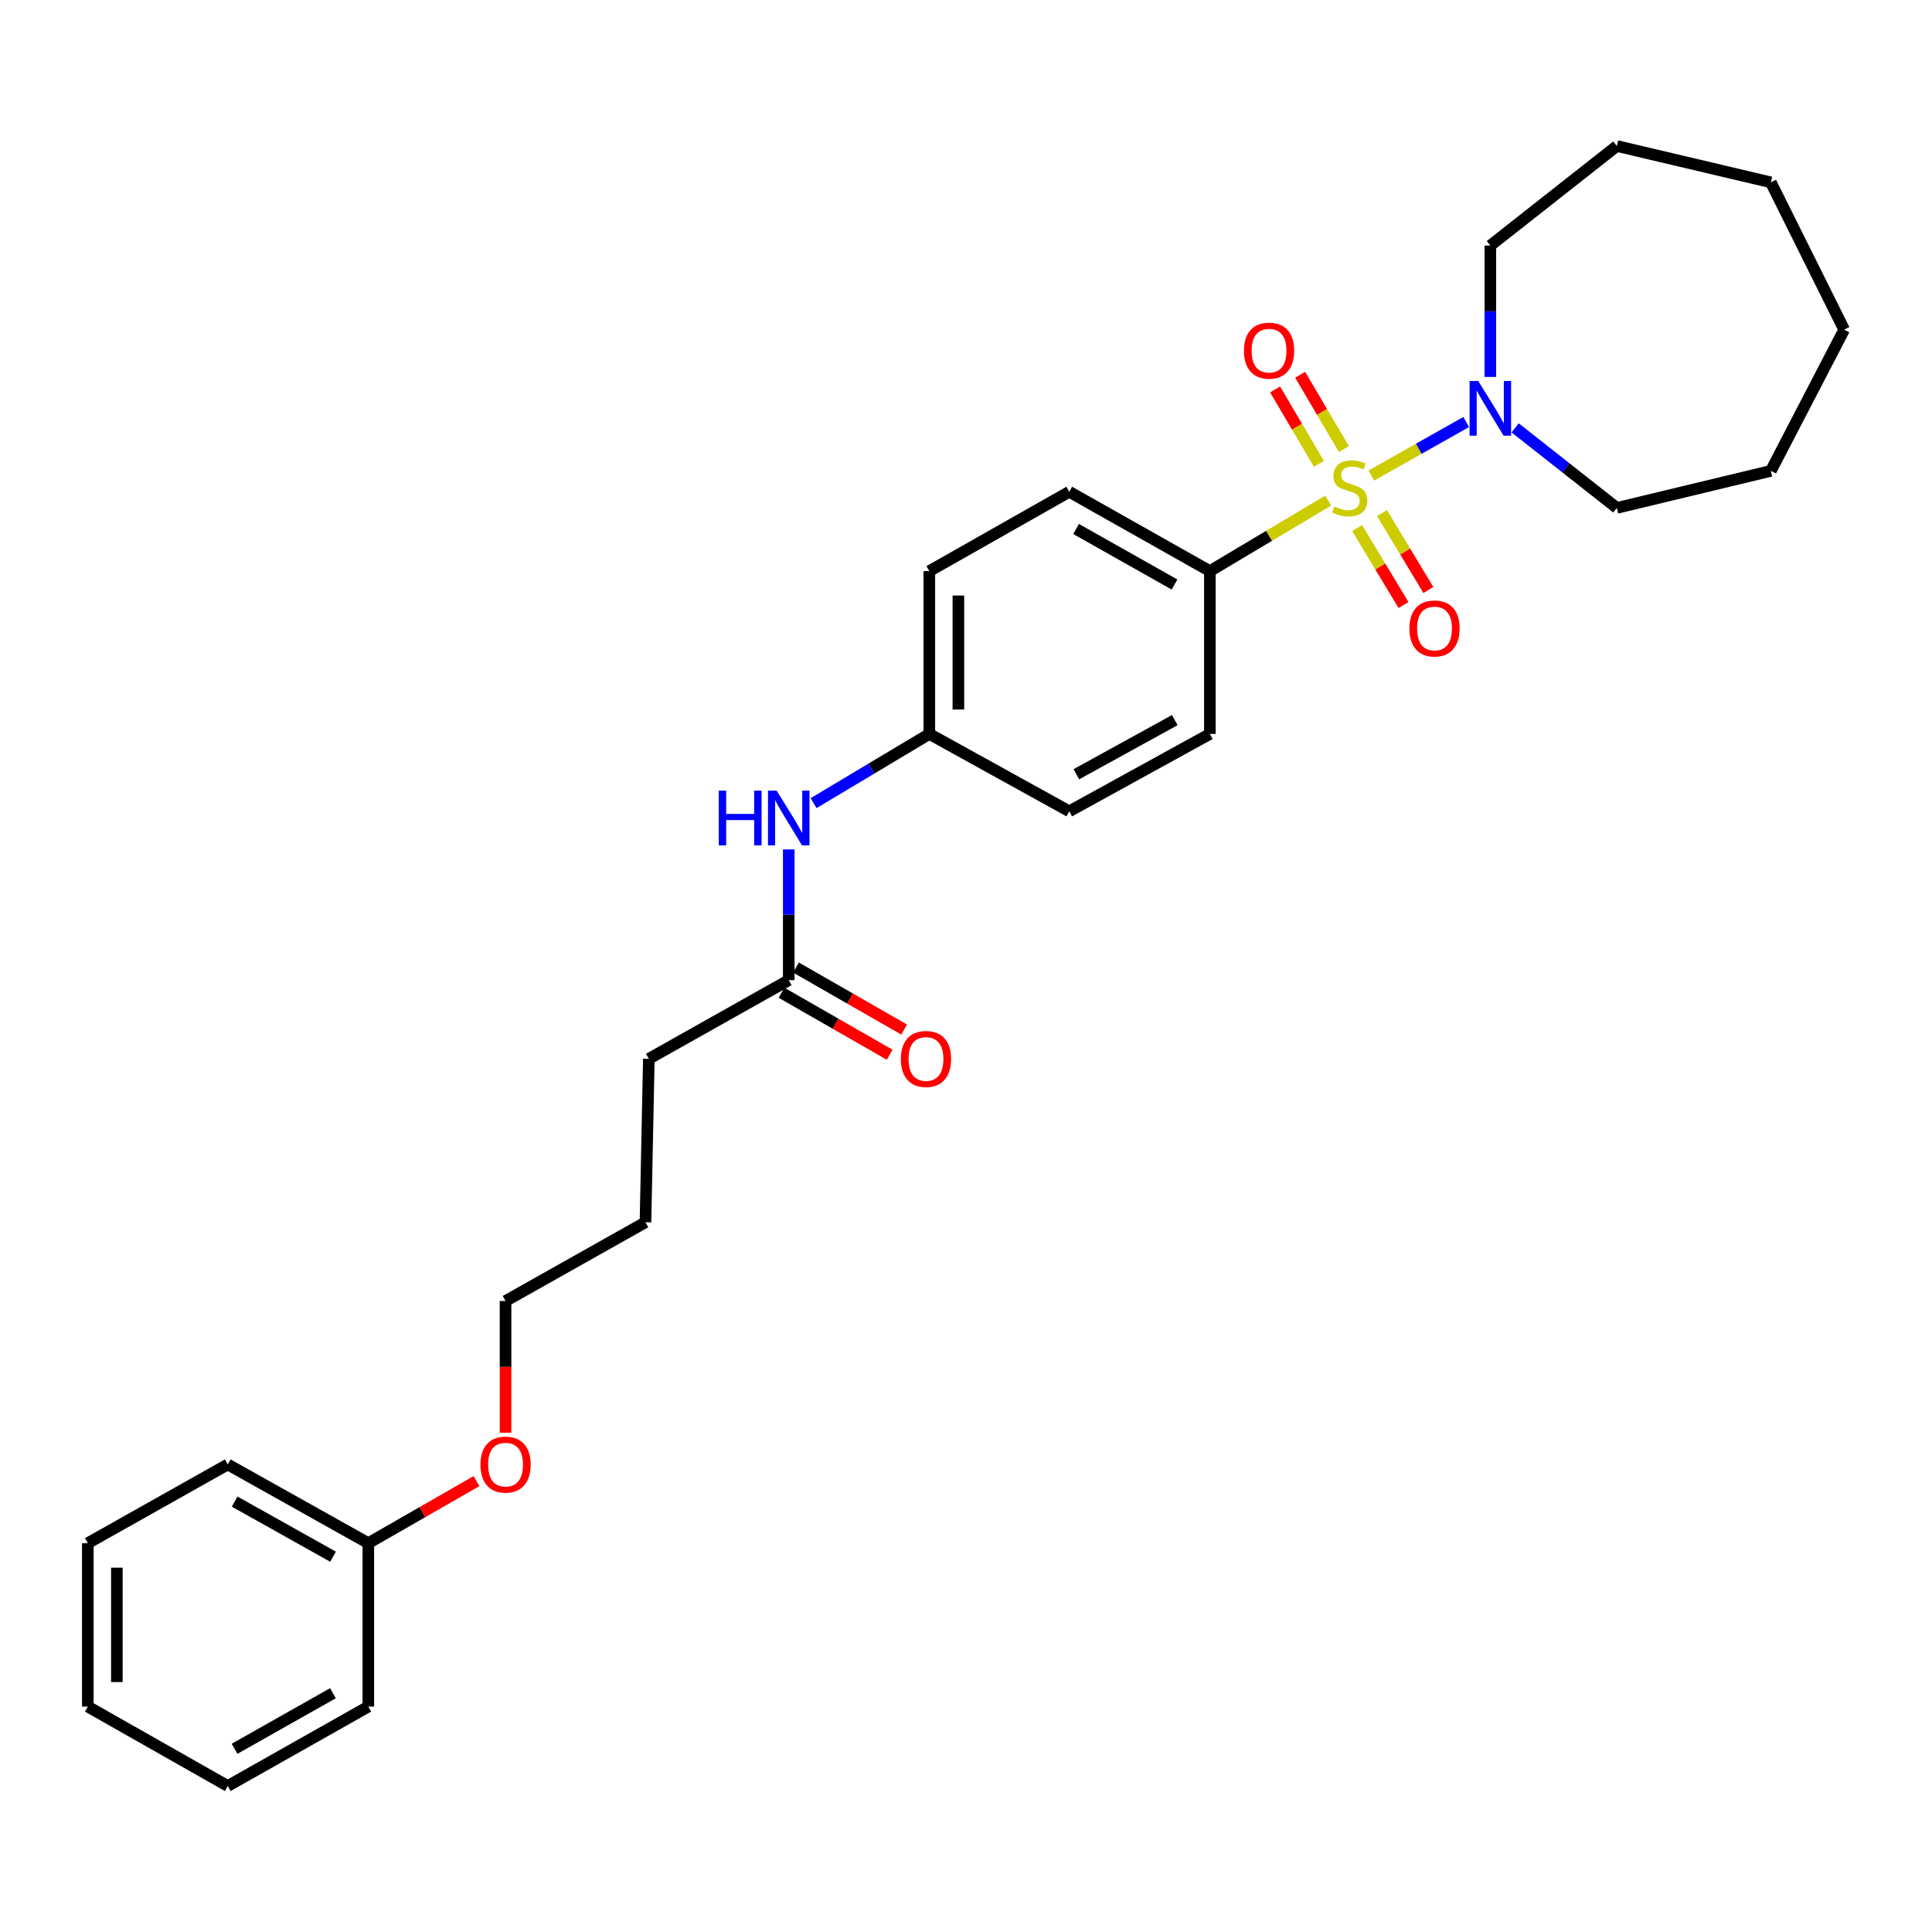 <?xml version='1.0' encoding='iso-8859-1'?>
<svg version='1.1' baseProfile='full'
              xmlns='http://www.w3.org/2000/svg'
                      xmlns:rdkit='http://www.rdkit.org/xml'
                      xmlns:xlink='http://www.w3.org/1999/xlink'
                  xml:space='preserve'
width='1000px' height='1000px' viewBox='0 0 1000 1000'>
<!-- END OF HEADER -->
<rect style='opacity:1.0;fill:#FFFFFF;stroke:none' width='1000' height='1000' x='0' y='0'> </rect>
<path class='bond-0' d='M 709.807,246.139 L 734.35,232.285' style='fill:none;fill-rule:evenodd;stroke:#CCCC00;stroke-width:6px;stroke-linecap:butt;stroke-linejoin:miter;stroke-opacity:1' />
<path class='bond-0' d='M 734.35,232.285 L 758.893,218.43' style='fill:none;fill-rule:evenodd;stroke:#0000FF;stroke-width:6px;stroke-linecap:butt;stroke-linejoin:miter;stroke-opacity:1' />
<path class='bond-1' d='M 687.45,259.113 L 656.838,277.36' style='fill:none;fill-rule:evenodd;stroke:#CCCC00;stroke-width:6px;stroke-linecap:butt;stroke-linejoin:miter;stroke-opacity:1' />
<path class='bond-1' d='M 656.838,277.36 L 626.225,295.608' style='fill:none;fill-rule:evenodd;stroke:#000000;stroke-width:6px;stroke-linecap:butt;stroke-linejoin:miter;stroke-opacity:1' />
<path class='bond-2' d='M 695.6,232.453 L 684.278,213.206' style='fill:none;fill-rule:evenodd;stroke:#CCCC00;stroke-width:6px;stroke-linecap:butt;stroke-linejoin:miter;stroke-opacity:1' />
<path class='bond-2' d='M 684.278,213.206 L 672.957,193.958' style='fill:none;fill-rule:evenodd;stroke:#FF0000;stroke-width:6px;stroke-linecap:butt;stroke-linejoin:miter;stroke-opacity:1' />
<path class='bond-2' d='M 682.641,240.075 L 671.32,220.828' style='fill:none;fill-rule:evenodd;stroke:#CCCC00;stroke-width:6px;stroke-linecap:butt;stroke-linejoin:miter;stroke-opacity:1' />
<path class='bond-2' d='M 671.32,220.828 L 659.999,201.58' style='fill:none;fill-rule:evenodd;stroke:#FF0000;stroke-width:6px;stroke-linecap:butt;stroke-linejoin:miter;stroke-opacity:1' />
<path class='bond-3' d='M 702.45,273.329 L 714.451,293.239' style='fill:none;fill-rule:evenodd;stroke:#CCCC00;stroke-width:6px;stroke-linecap:butt;stroke-linejoin:miter;stroke-opacity:1' />
<path class='bond-3' d='M 714.451,293.239 L 726.452,313.149' style='fill:none;fill-rule:evenodd;stroke:#FF0000;stroke-width:6px;stroke-linecap:butt;stroke-linejoin:miter;stroke-opacity:1' />
<path class='bond-3' d='M 715.325,265.568 L 727.326,285.478' style='fill:none;fill-rule:evenodd;stroke:#CCCC00;stroke-width:6px;stroke-linecap:butt;stroke-linejoin:miter;stroke-opacity:1' />
<path class='bond-3' d='M 727.326,285.478 L 739.327,305.388' style='fill:none;fill-rule:evenodd;stroke:#FF0000;stroke-width:6px;stroke-linecap:butt;stroke-linejoin:miter;stroke-opacity:1' />
<path class='bond-12' d='M 784.224,221.462 L 810.548,242.181' style='fill:none;fill-rule:evenodd;stroke:#0000FF;stroke-width:6px;stroke-linecap:butt;stroke-linejoin:miter;stroke-opacity:1' />
<path class='bond-12' d='M 810.548,242.181 L 836.873,262.901' style='fill:none;fill-rule:evenodd;stroke:#000000;stroke-width:6px;stroke-linecap:butt;stroke-linejoin:miter;stroke-opacity:1' />
<path class='bond-13' d='M 771.401,195.102 L 771.401,161.103' style='fill:none;fill-rule:evenodd;stroke:#0000FF;stroke-width:6px;stroke-linecap:butt;stroke-linejoin:miter;stroke-opacity:1' />
<path class='bond-13' d='M 771.401,161.103 L 771.401,127.105' style='fill:none;fill-rule:evenodd;stroke:#000000;stroke-width:6px;stroke-linecap:butt;stroke-linejoin:miter;stroke-opacity:1' />
<path class='bond-7' d='M 626.225,295.608 L 553.453,254.549' style='fill:none;fill-rule:evenodd;stroke:#000000;stroke-width:6px;stroke-linecap:butt;stroke-linejoin:miter;stroke-opacity:1' />
<path class='bond-7' d='M 607.922,302.542 L 556.982,273.801' style='fill:none;fill-rule:evenodd;stroke:#000000;stroke-width:6px;stroke-linecap:butt;stroke-linejoin:miter;stroke-opacity:1' />
<path class='bond-8' d='M 626.225,295.608 L 626.225,379.889' style='fill:none;fill-rule:evenodd;stroke:#000000;stroke-width:6px;stroke-linecap:butt;stroke-linejoin:miter;stroke-opacity:1' />
<path class='bond-4' d='M 408.252,507.316 L 408.252,473.485' style='fill:none;fill-rule:evenodd;stroke:#000000;stroke-width:6px;stroke-linecap:butt;stroke-linejoin:miter;stroke-opacity:1' />
<path class='bond-4' d='M 408.252,473.485 L 408.252,439.653' style='fill:none;fill-rule:evenodd;stroke:#0000FF;stroke-width:6px;stroke-linecap:butt;stroke-linejoin:miter;stroke-opacity:1' />
<path class='bond-6' d='M 404.514,513.838 L 432.507,529.887' style='fill:none;fill-rule:evenodd;stroke:#000000;stroke-width:6px;stroke-linecap:butt;stroke-linejoin:miter;stroke-opacity:1' />
<path class='bond-6' d='M 432.507,529.887 L 460.501,545.936' style='fill:none;fill-rule:evenodd;stroke:#FF0000;stroke-width:6px;stroke-linecap:butt;stroke-linejoin:miter;stroke-opacity:1' />
<path class='bond-6' d='M 411.991,500.795 L 439.985,516.844' style='fill:none;fill-rule:evenodd;stroke:#000000;stroke-width:6px;stroke-linecap:butt;stroke-linejoin:miter;stroke-opacity:1' />
<path class='bond-6' d='M 439.985,516.844 L 467.978,532.893' style='fill:none;fill-rule:evenodd;stroke:#FF0000;stroke-width:6px;stroke-linecap:butt;stroke-linejoin:miter;stroke-opacity:1' />
<path class='bond-16' d='M 408.252,507.316 L 335.84,548.041' style='fill:none;fill-rule:evenodd;stroke:#000000;stroke-width:6px;stroke-linecap:butt;stroke-linejoin:miter;stroke-opacity:1' />
<path class='bond-5' d='M 421.112,415.707 L 451.068,397.798' style='fill:none;fill-rule:evenodd;stroke:#0000FF;stroke-width:6px;stroke-linecap:butt;stroke-linejoin:miter;stroke-opacity:1' />
<path class='bond-5' d='M 451.068,397.798 L 481.024,379.889' style='fill:none;fill-rule:evenodd;stroke:#000000;stroke-width:6px;stroke-linecap:butt;stroke-linejoin:miter;stroke-opacity:1' />
<path class='bond-10' d='M 553.453,254.549 L 481.024,295.608' style='fill:none;fill-rule:evenodd;stroke:#000000;stroke-width:6px;stroke-linecap:butt;stroke-linejoin:miter;stroke-opacity:1' />
<path class='bond-11' d='M 626.225,379.889 L 553.453,419.929' style='fill:none;fill-rule:evenodd;stroke:#000000;stroke-width:6px;stroke-linecap:butt;stroke-linejoin:miter;stroke-opacity:1' />
<path class='bond-11' d='M 608.062,372.723 L 557.122,400.751' style='fill:none;fill-rule:evenodd;stroke:#000000;stroke-width:6px;stroke-linecap:butt;stroke-linejoin:miter;stroke-opacity:1' />
<path class='bond-9' d='M 481.024,379.889 L 553.453,419.929' style='fill:none;fill-rule:evenodd;stroke:#000000;stroke-width:6px;stroke-linecap:butt;stroke-linejoin:miter;stroke-opacity:1' />
<path class='bond-28' d='M 481.024,379.889 L 481.024,295.608' style='fill:none;fill-rule:evenodd;stroke:#000000;stroke-width:6px;stroke-linecap:butt;stroke-linejoin:miter;stroke-opacity:1' />
<path class='bond-28' d='M 496.058,367.247 L 496.058,308.25' style='fill:none;fill-rule:evenodd;stroke:#000000;stroke-width:6px;stroke-linecap:butt;stroke-linejoin:miter;stroke-opacity:1' />
<path class='bond-22' d='M 836.873,262.901 L 916.585,243.733' style='fill:none;fill-rule:evenodd;stroke:#000000;stroke-width:6px;stroke-linecap:butt;stroke-linejoin:miter;stroke-opacity:1' />
<path class='bond-21' d='M 771.401,127.105 L 836.873,75.572' style='fill:none;fill-rule:evenodd;stroke:#000000;stroke-width:6px;stroke-linecap:butt;stroke-linejoin:miter;stroke-opacity:1' />
<path class='bond-14' d='M 190.639,798.737 L 218.632,782.682' style='fill:none;fill-rule:evenodd;stroke:#000000;stroke-width:6px;stroke-linecap:butt;stroke-linejoin:miter;stroke-opacity:1' />
<path class='bond-14' d='M 218.632,782.682 L 246.626,766.626' style='fill:none;fill-rule:evenodd;stroke:#FF0000;stroke-width:6px;stroke-linecap:butt;stroke-linejoin:miter;stroke-opacity:1' />
<path class='bond-18' d='M 190.639,798.737 L 117.884,757.996' style='fill:none;fill-rule:evenodd;stroke:#000000;stroke-width:6px;stroke-linecap:butt;stroke-linejoin:miter;stroke-opacity:1' />
<path class='bond-18' d='M 172.38,805.743 L 121.452,777.224' style='fill:none;fill-rule:evenodd;stroke:#000000;stroke-width:6px;stroke-linecap:butt;stroke-linejoin:miter;stroke-opacity:1' />
<path class='bond-19' d='M 190.639,798.737 L 190.639,883.336' style='fill:none;fill-rule:evenodd;stroke:#000000;stroke-width:6px;stroke-linecap:butt;stroke-linejoin:miter;stroke-opacity:1' />
<path class='bond-15' d='M 261.673,741.561 L 261.673,707.479' style='fill:none;fill-rule:evenodd;stroke:#FF0000;stroke-width:6px;stroke-linecap:butt;stroke-linejoin:miter;stroke-opacity:1' />
<path class='bond-15' d='M 261.673,707.479 L 261.673,673.398' style='fill:none;fill-rule:evenodd;stroke:#000000;stroke-width:6px;stroke-linecap:butt;stroke-linejoin:miter;stroke-opacity:1' />
<path class='bond-20' d='M 335.84,548.041 L 334.094,632.639' style='fill:none;fill-rule:evenodd;stroke:#000000;stroke-width:6px;stroke-linecap:butt;stroke-linejoin:miter;stroke-opacity:1' />
<path class='bond-17' d='M 261.673,673.398 L 334.094,632.639' style='fill:none;fill-rule:evenodd;stroke:#000000;stroke-width:6px;stroke-linecap:butt;stroke-linejoin:miter;stroke-opacity:1' />
<path class='bond-23' d='M 117.884,757.996 L 45.455,798.737' style='fill:none;fill-rule:evenodd;stroke:#000000;stroke-width:6px;stroke-linecap:butt;stroke-linejoin:miter;stroke-opacity:1' />
<path class='bond-24' d='M 190.639,883.336 L 117.884,924.428' style='fill:none;fill-rule:evenodd;stroke:#000000;stroke-width:6px;stroke-linecap:butt;stroke-linejoin:miter;stroke-opacity:1' />
<path class='bond-24' d='M 172.332,876.409 L 121.404,905.174' style='fill:none;fill-rule:evenodd;stroke:#000000;stroke-width:6px;stroke-linecap:butt;stroke-linejoin:miter;stroke-opacity:1' />
<path class='bond-26' d='M 836.873,75.572 L 916.585,94.381' style='fill:none;fill-rule:evenodd;stroke:#000000;stroke-width:6px;stroke-linecap:butt;stroke-linejoin:miter;stroke-opacity:1' />
<path class='bond-27' d='M 916.585,243.733 L 954.545,170.627' style='fill:none;fill-rule:evenodd;stroke:#000000;stroke-width:6px;stroke-linecap:butt;stroke-linejoin:miter;stroke-opacity:1' />
<path class='bond-30' d='M 45.455,798.737 L 45.455,883.336' style='fill:none;fill-rule:evenodd;stroke:#000000;stroke-width:6px;stroke-linecap:butt;stroke-linejoin:miter;stroke-opacity:1' />
<path class='bond-30' d='M 60.488,811.427 L 60.488,870.646' style='fill:none;fill-rule:evenodd;stroke:#000000;stroke-width:6px;stroke-linecap:butt;stroke-linejoin:miter;stroke-opacity:1' />
<path class='bond-25' d='M 117.884,924.428 L 45.455,883.336' style='fill:none;fill-rule:evenodd;stroke:#000000;stroke-width:6px;stroke-linecap:butt;stroke-linejoin:miter;stroke-opacity:1' />
<path class='bond-29' d='M 916.585,94.381 L 954.545,170.627' style='fill:none;fill-rule:evenodd;stroke:#000000;stroke-width:6px;stroke-linecap:butt;stroke-linejoin:miter;stroke-opacity:1' />
<path  class='atom-0' d='M 690.638 262.164
Q 690.958 262.284, 692.278 262.844
Q 693.598 263.404, 695.038 263.764
Q 696.518 264.084, 697.958 264.084
Q 700.638 264.084, 702.198 262.804
Q 703.758 261.484, 703.758 259.204
Q 703.758 257.644, 702.958 256.684
Q 702.198 255.724, 700.998 255.204
Q 699.798 254.684, 697.798 254.084
Q 695.278 253.324, 693.758 252.604
Q 692.278 251.884, 691.198 250.364
Q 690.158 248.844, 690.158 246.284
Q 690.158 242.724, 692.558 240.524
Q 694.998 238.324, 699.798 238.324
Q 703.078 238.324, 706.798 239.884
L 705.878 242.964
Q 702.478 241.564, 699.918 241.564
Q 697.158 241.564, 695.638 242.724
Q 694.118 243.844, 694.158 245.804
Q 694.158 247.324, 694.918 248.244
Q 695.718 249.164, 696.838 249.684
Q 697.998 250.204, 699.918 250.804
Q 702.478 251.604, 703.998 252.404
Q 705.518 253.204, 706.598 254.844
Q 707.718 256.444, 707.718 259.204
Q 707.718 263.124, 705.078 265.244
Q 702.478 267.324, 698.118 267.324
Q 695.598 267.324, 693.678 266.764
Q 691.798 266.244, 689.558 265.324
L 690.638 262.164
' fill='#CCCC00'/>
<path  class='atom-1' d='M 765.141 197.209
L 774.421 212.209
Q 775.341 213.689, 776.821 216.369
Q 778.301 219.049, 778.381 219.209
L 778.381 197.209
L 782.141 197.209
L 782.141 225.529
L 778.261 225.529
L 768.301 209.129
Q 767.141 207.209, 765.901 205.009
Q 764.701 202.809, 764.341 202.129
L 764.341 225.529
L 760.661 225.529
L 760.661 197.209
L 765.141 197.209
' fill='#0000FF'/>
<path  class='atom-3' d='M 643.86 181.498
Q 643.86 174.698, 647.22 170.898
Q 650.58 167.098, 656.86 167.098
Q 663.14 167.098, 666.5 170.898
Q 669.86 174.698, 669.86 181.498
Q 669.86 188.378, 666.46 192.298
Q 663.06 196.178, 656.86 196.178
Q 650.62 196.178, 647.22 192.298
Q 643.86 188.418, 643.86 181.498
M 656.86 192.978
Q 661.18 192.978, 663.5 190.098
Q 665.86 187.178, 665.86 181.498
Q 665.86 175.938, 663.5 173.138
Q 661.18 170.298, 656.86 170.298
Q 652.54 170.298, 650.18 173.098
Q 647.86 175.898, 647.86 181.498
Q 647.86 187.218, 650.18 190.098
Q 652.54 192.978, 656.86 192.978
' fill='#FF0000'/>
<path  class='atom-4' d='M 729.503 325.296
Q 729.503 318.496, 732.863 314.696
Q 736.223 310.896, 742.503 310.896
Q 748.783 310.896, 752.143 314.696
Q 755.503 318.496, 755.503 325.296
Q 755.503 332.176, 752.103 336.096
Q 748.703 339.976, 742.503 339.976
Q 736.263 339.976, 732.863 336.096
Q 729.503 332.216, 729.503 325.296
M 742.503 336.776
Q 746.823 336.776, 749.143 333.896
Q 751.503 330.976, 751.503 325.296
Q 751.503 319.736, 749.143 316.936
Q 746.823 314.096, 742.503 314.096
Q 738.183 314.096, 735.823 316.896
Q 733.503 319.696, 733.503 325.296
Q 733.503 331.016, 735.823 333.896
Q 738.183 336.776, 742.503 336.776
' fill='#FF0000'/>
<path  class='atom-6' d='M 372.032 409.235
L 375.872 409.235
L 375.872 421.275
L 390.352 421.275
L 390.352 409.235
L 394.192 409.235
L 394.192 437.555
L 390.352 437.555
L 390.352 424.475
L 375.872 424.475
L 375.872 437.555
L 372.032 437.555
L 372.032 409.235
' fill='#0000FF'/>
<path  class='atom-6' d='M 401.992 409.235
L 411.272 424.235
Q 412.192 425.715, 413.672 428.395
Q 415.152 431.075, 415.232 431.235
L 415.232 409.235
L 418.992 409.235
L 418.992 437.555
L 415.112 437.555
L 405.152 421.155
Q 403.992 419.235, 402.752 417.035
Q 401.552 414.835, 401.192 414.155
L 401.192 437.555
L 397.512 437.555
L 397.512 409.235
L 401.992 409.235
' fill='#0000FF'/>
<path  class='atom-7' d='M 466.287 548.121
Q 466.287 541.321, 469.647 537.521
Q 473.007 533.721, 479.287 533.721
Q 485.567 533.721, 488.927 537.521
Q 492.287 541.321, 492.287 548.121
Q 492.287 555.001, 488.887 558.921
Q 485.487 562.801, 479.287 562.801
Q 473.047 562.801, 469.647 558.921
Q 466.287 555.041, 466.287 548.121
M 479.287 559.601
Q 483.607 559.601, 485.927 556.721
Q 488.287 553.801, 488.287 548.121
Q 488.287 542.561, 485.927 539.761
Q 483.607 536.921, 479.287 536.921
Q 474.967 536.921, 472.607 539.721
Q 470.287 542.521, 470.287 548.121
Q 470.287 553.841, 472.607 556.721
Q 474.967 559.601, 479.287 559.601
' fill='#FF0000'/>
<path  class='atom-16' d='M 248.673 758.076
Q 248.673 751.276, 252.033 747.476
Q 255.393 743.676, 261.673 743.676
Q 267.953 743.676, 271.313 747.476
Q 274.673 751.276, 274.673 758.076
Q 274.673 764.956, 271.273 768.876
Q 267.873 772.756, 261.673 772.756
Q 255.433 772.756, 252.033 768.876
Q 248.673 764.996, 248.673 758.076
M 261.673 769.556
Q 265.993 769.556, 268.313 766.676
Q 270.673 763.756, 270.673 758.076
Q 270.673 752.516, 268.313 749.716
Q 265.993 746.876, 261.673 746.876
Q 257.353 746.876, 254.993 749.676
Q 252.673 752.476, 252.673 758.076
Q 252.673 763.796, 254.993 766.676
Q 257.353 769.556, 261.673 769.556
' fill='#FF0000'/>
</svg>
